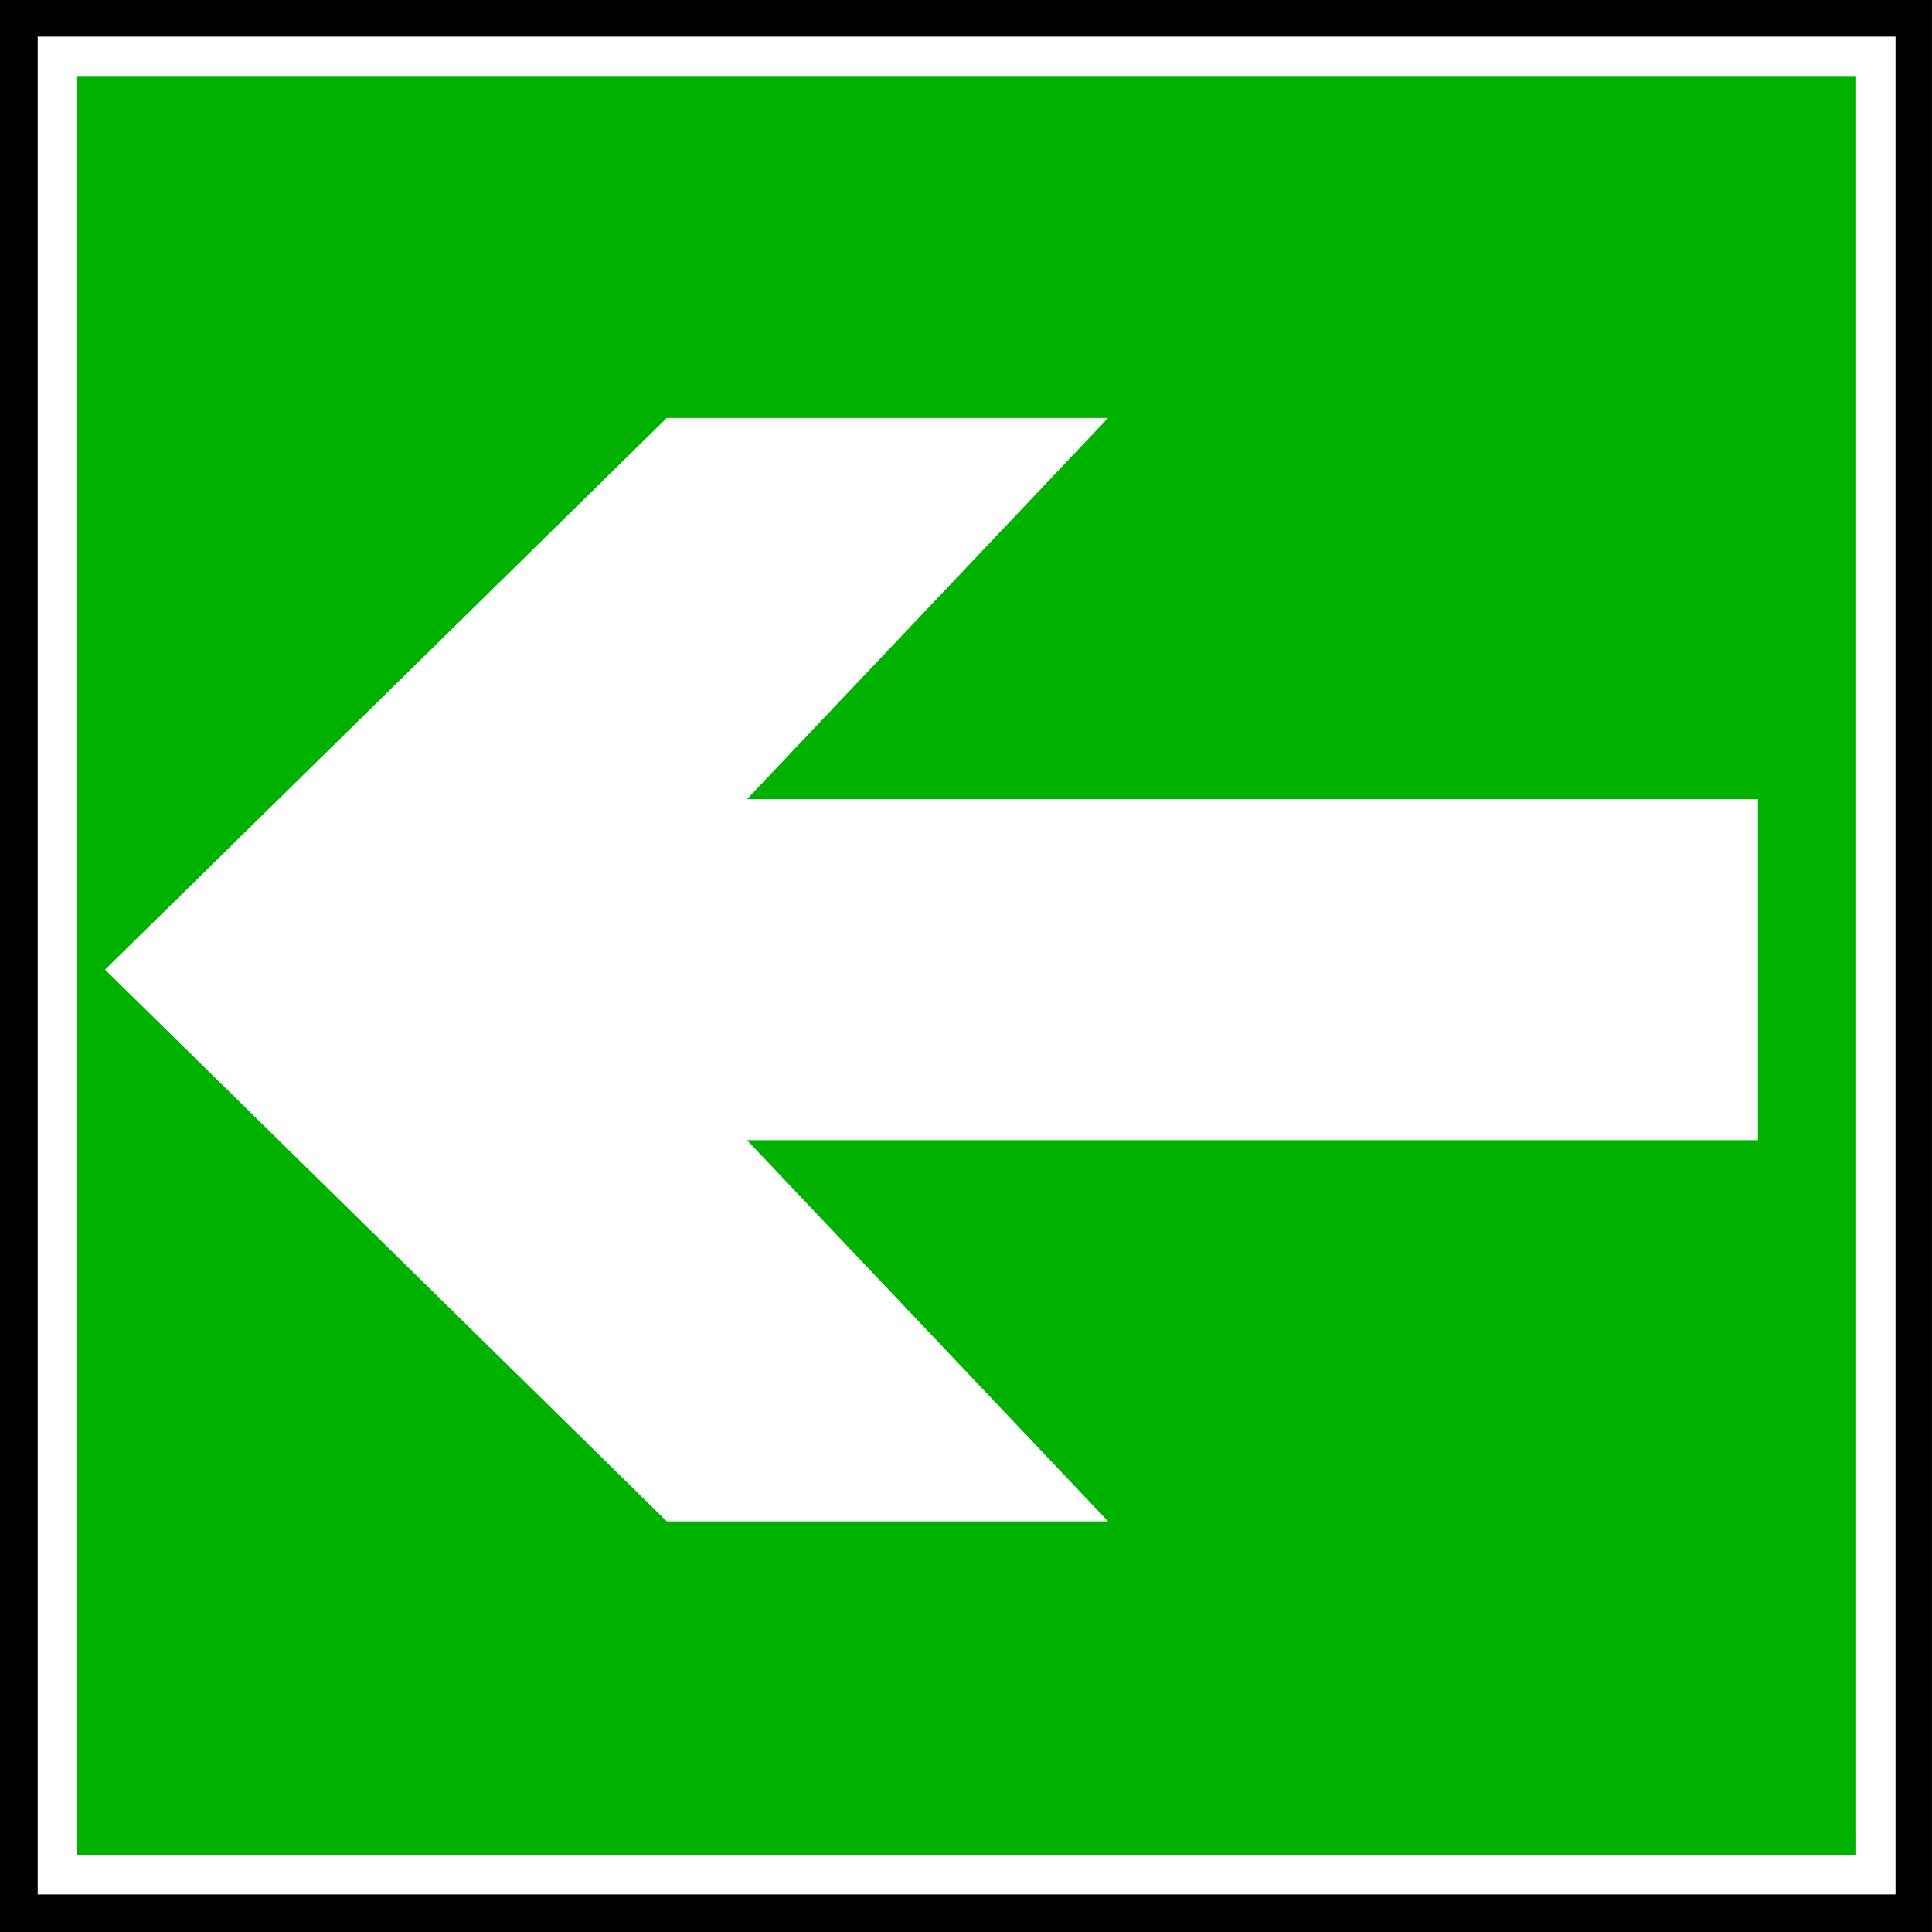 <?xml version="1.0" encoding="UTF-8" standalone="no"?>
<!-- Created with Inkscape (http://www.inkscape.org/) -->
<svg
    xmlns:inkscape="http://www.inkscape.org/namespaces/inkscape"
    xmlns:rdf="http://www.w3.org/1999/02/22-rdf-syntax-ns#"
    xmlns="http://www.w3.org/2000/svg"
    xmlns:cc="http://creativecommons.org/ns#"
    xmlns:dc="http://purl.org/dc/elements/1.1/"
    xmlns:sodipodi="http://sodipodi.sourceforge.net/DTD/sodipodi-0.dtd"
    xmlns:svg="http://www.w3.org/2000/svg"
    xmlns:ns1="http://sozi.baierouge.fr"
    xmlns:xlink="http://www.w3.org/1999/xlink"
    id="svg3450"
    sodipodi:docname="security-01dessin.svg"
    viewBox="0 0 141.4 141.4"
    version="1.1"
    inkscape:version="0.48+devel r"
  >
  <rect x="0" y="0" width="141.4" height="141.4" fill="#333333" stroke="none"/>
  <sodipodi:namedview
      id="base"
      bordercolor="#666666"
      inkscape:pageshadow="2"
      inkscape:window-y="346"
      fit-margin-left="0"
      pagecolor="#ffffff"
      fit-margin-top="0"
      inkscape:window-maximized="0"
      inkscape:zoom="0.35"
      inkscape:window-x="326"
      inkscape:window-height="608"
      showgrid="false"
      borderopacity="1.0"
      inkscape:current-layer="layer1"
      inkscape:cx="27.84436"
      inkscape:cy="-63.584314"
      fit-margin-right="0"
      fit-margin-bottom="0"
      inkscape:window-width="595"
      inkscape:pageopacity="0.0"
      inkscape:document-units="px"
  />
  <g
      id="layer1"
      inkscape:label="Calque 1"
      inkscape:groupmode="layer"
      transform="translate(-347.16 -327.38)"
    >
    <g
        id="g2463"
        transform="translate(336.26 316.4)"
      >
      <g
          id="g2465"
        >
        <path
            id="path2467"
            d="m10.892 152.38h141.4v-141.4h-141.4v141.4z"
            style="fill:#000000"
            inkscape:connector-curvature="0"
        />
        <path
            id="path2469"
            d="m15.1 148.19h133.09v-133.09h-133.09v133.09z"
            style="stroke:#ffffff;stroke-width:2.881;fill:#00b200"
            inkscape:connector-curvature="0"
        />
      </g
      >
      <path
          id="path2471"
          d="m139.56 81.215v13.215h-73.986l26.429 27.897h-32.303l-41.112-40.378 41.112-40.378h32.303l-26.429 27.898h73.986v13.215-1.468z"
          style="fill:#ffffff"
          inkscape:connector-curvature="0"
      />
    </g
    >
  </g
  >
</svg
>
